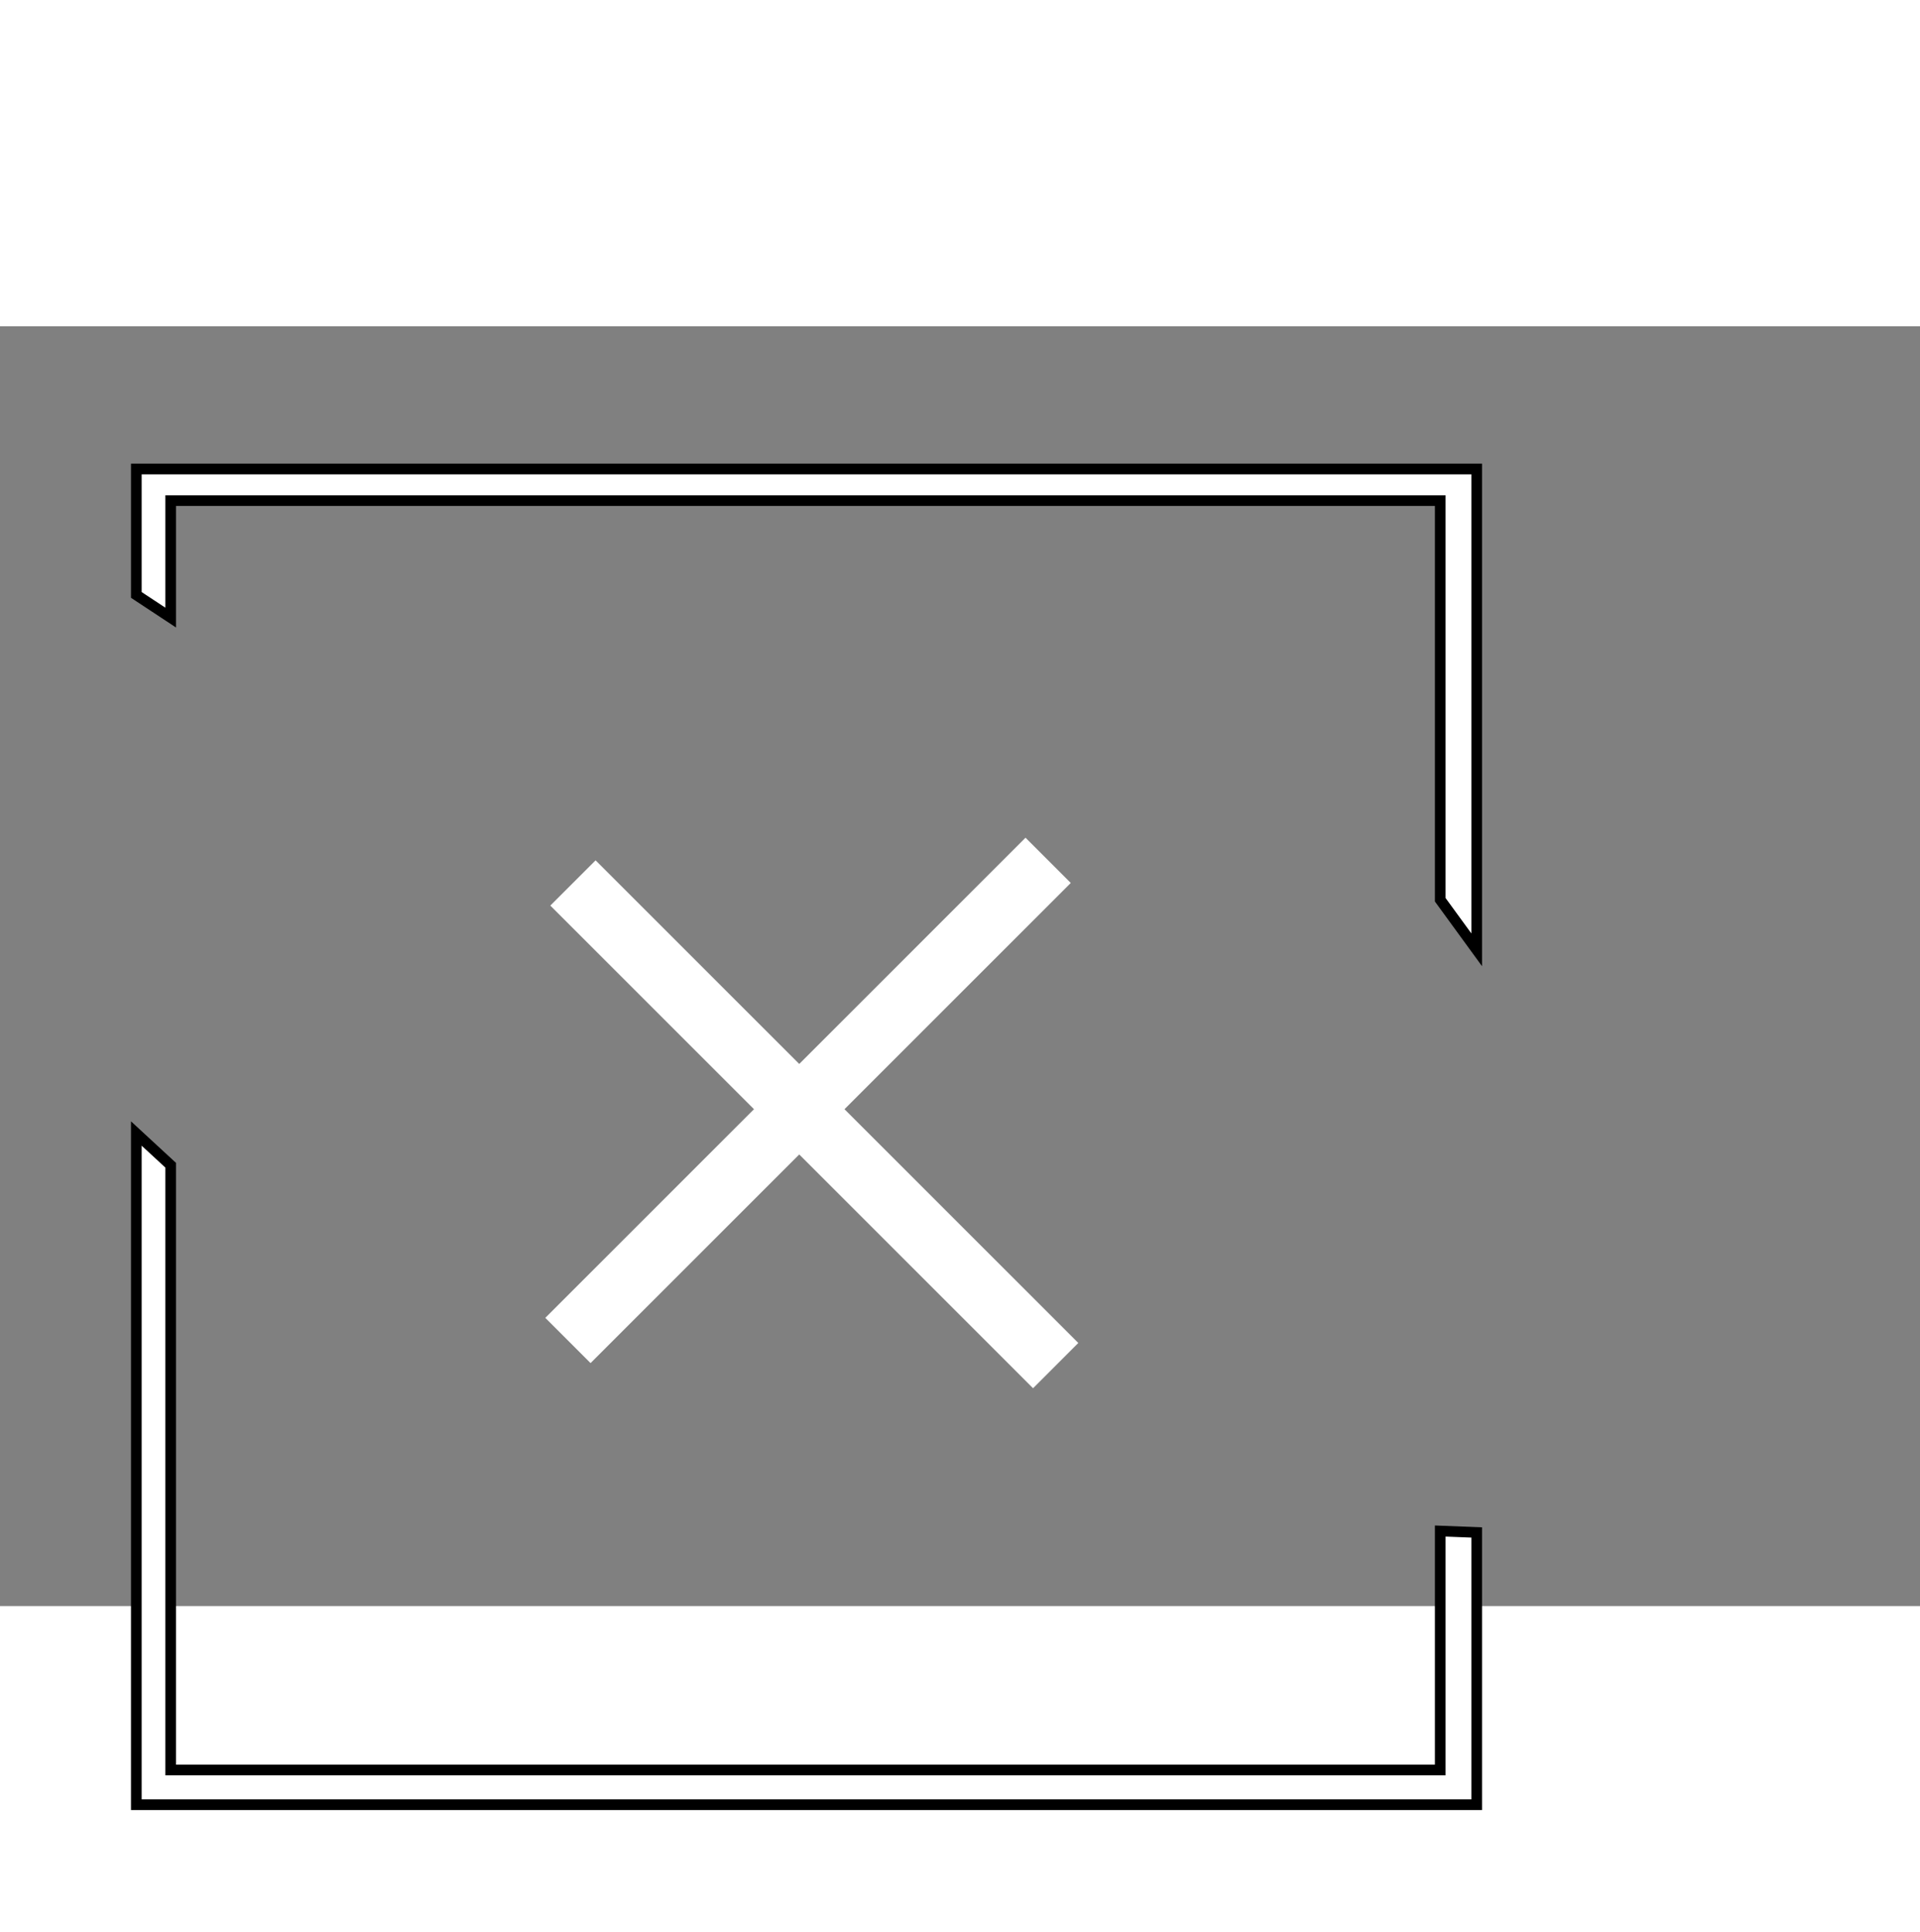 <svg width="152" viewBox="0 0 180 120" height="153" xmlns="http://www.w3.org/2000/svg" data-name="Layer 1">
<rect x="0" y="0" width="180" height="120" fill="#808080" stroke="none"/>
<g id="plus">
   <g id="plus_group" stroke="null">
    <g id="plus_group" stroke="null">
     <polygon id="plus_box_bottom" fill="#ffffff" points="135.023,135.367 16.003,135.367 16.003,78.667 12.78,75.69 12.78,138.624 138.44,138.624 138.44,113.097 135.023,112.964 135.023,135.367 " class="plus_box_bottom" stroke="null"></polygon>
     <polygon id="plus_box_top" fill="#ffffff" points="12.78,13.383 12.78,25.191 16.003,27.317 16.003,16.348 135.023,16.348 135.023,53.773 138.44,58.466 138.44,13.383 12.78,13.383 " class="plus_box_top" stroke="null"></polygon>
    </g>
   </g>
  </g>
  <g transform="rotate(-45 77.167 74)" id="svg_13" stroke="null">
   <rect stroke="null" x="73" y="42" stroke-width="0" id="svg_4" height="64" width="6" fill="#ffffff"></rect>
   <rect stroke="null" x="45.333" y="69" stroke-width="0" id="svg_1" height="6" width="63.667" fill="#ffffff"></rect>
  </g>
</svg>